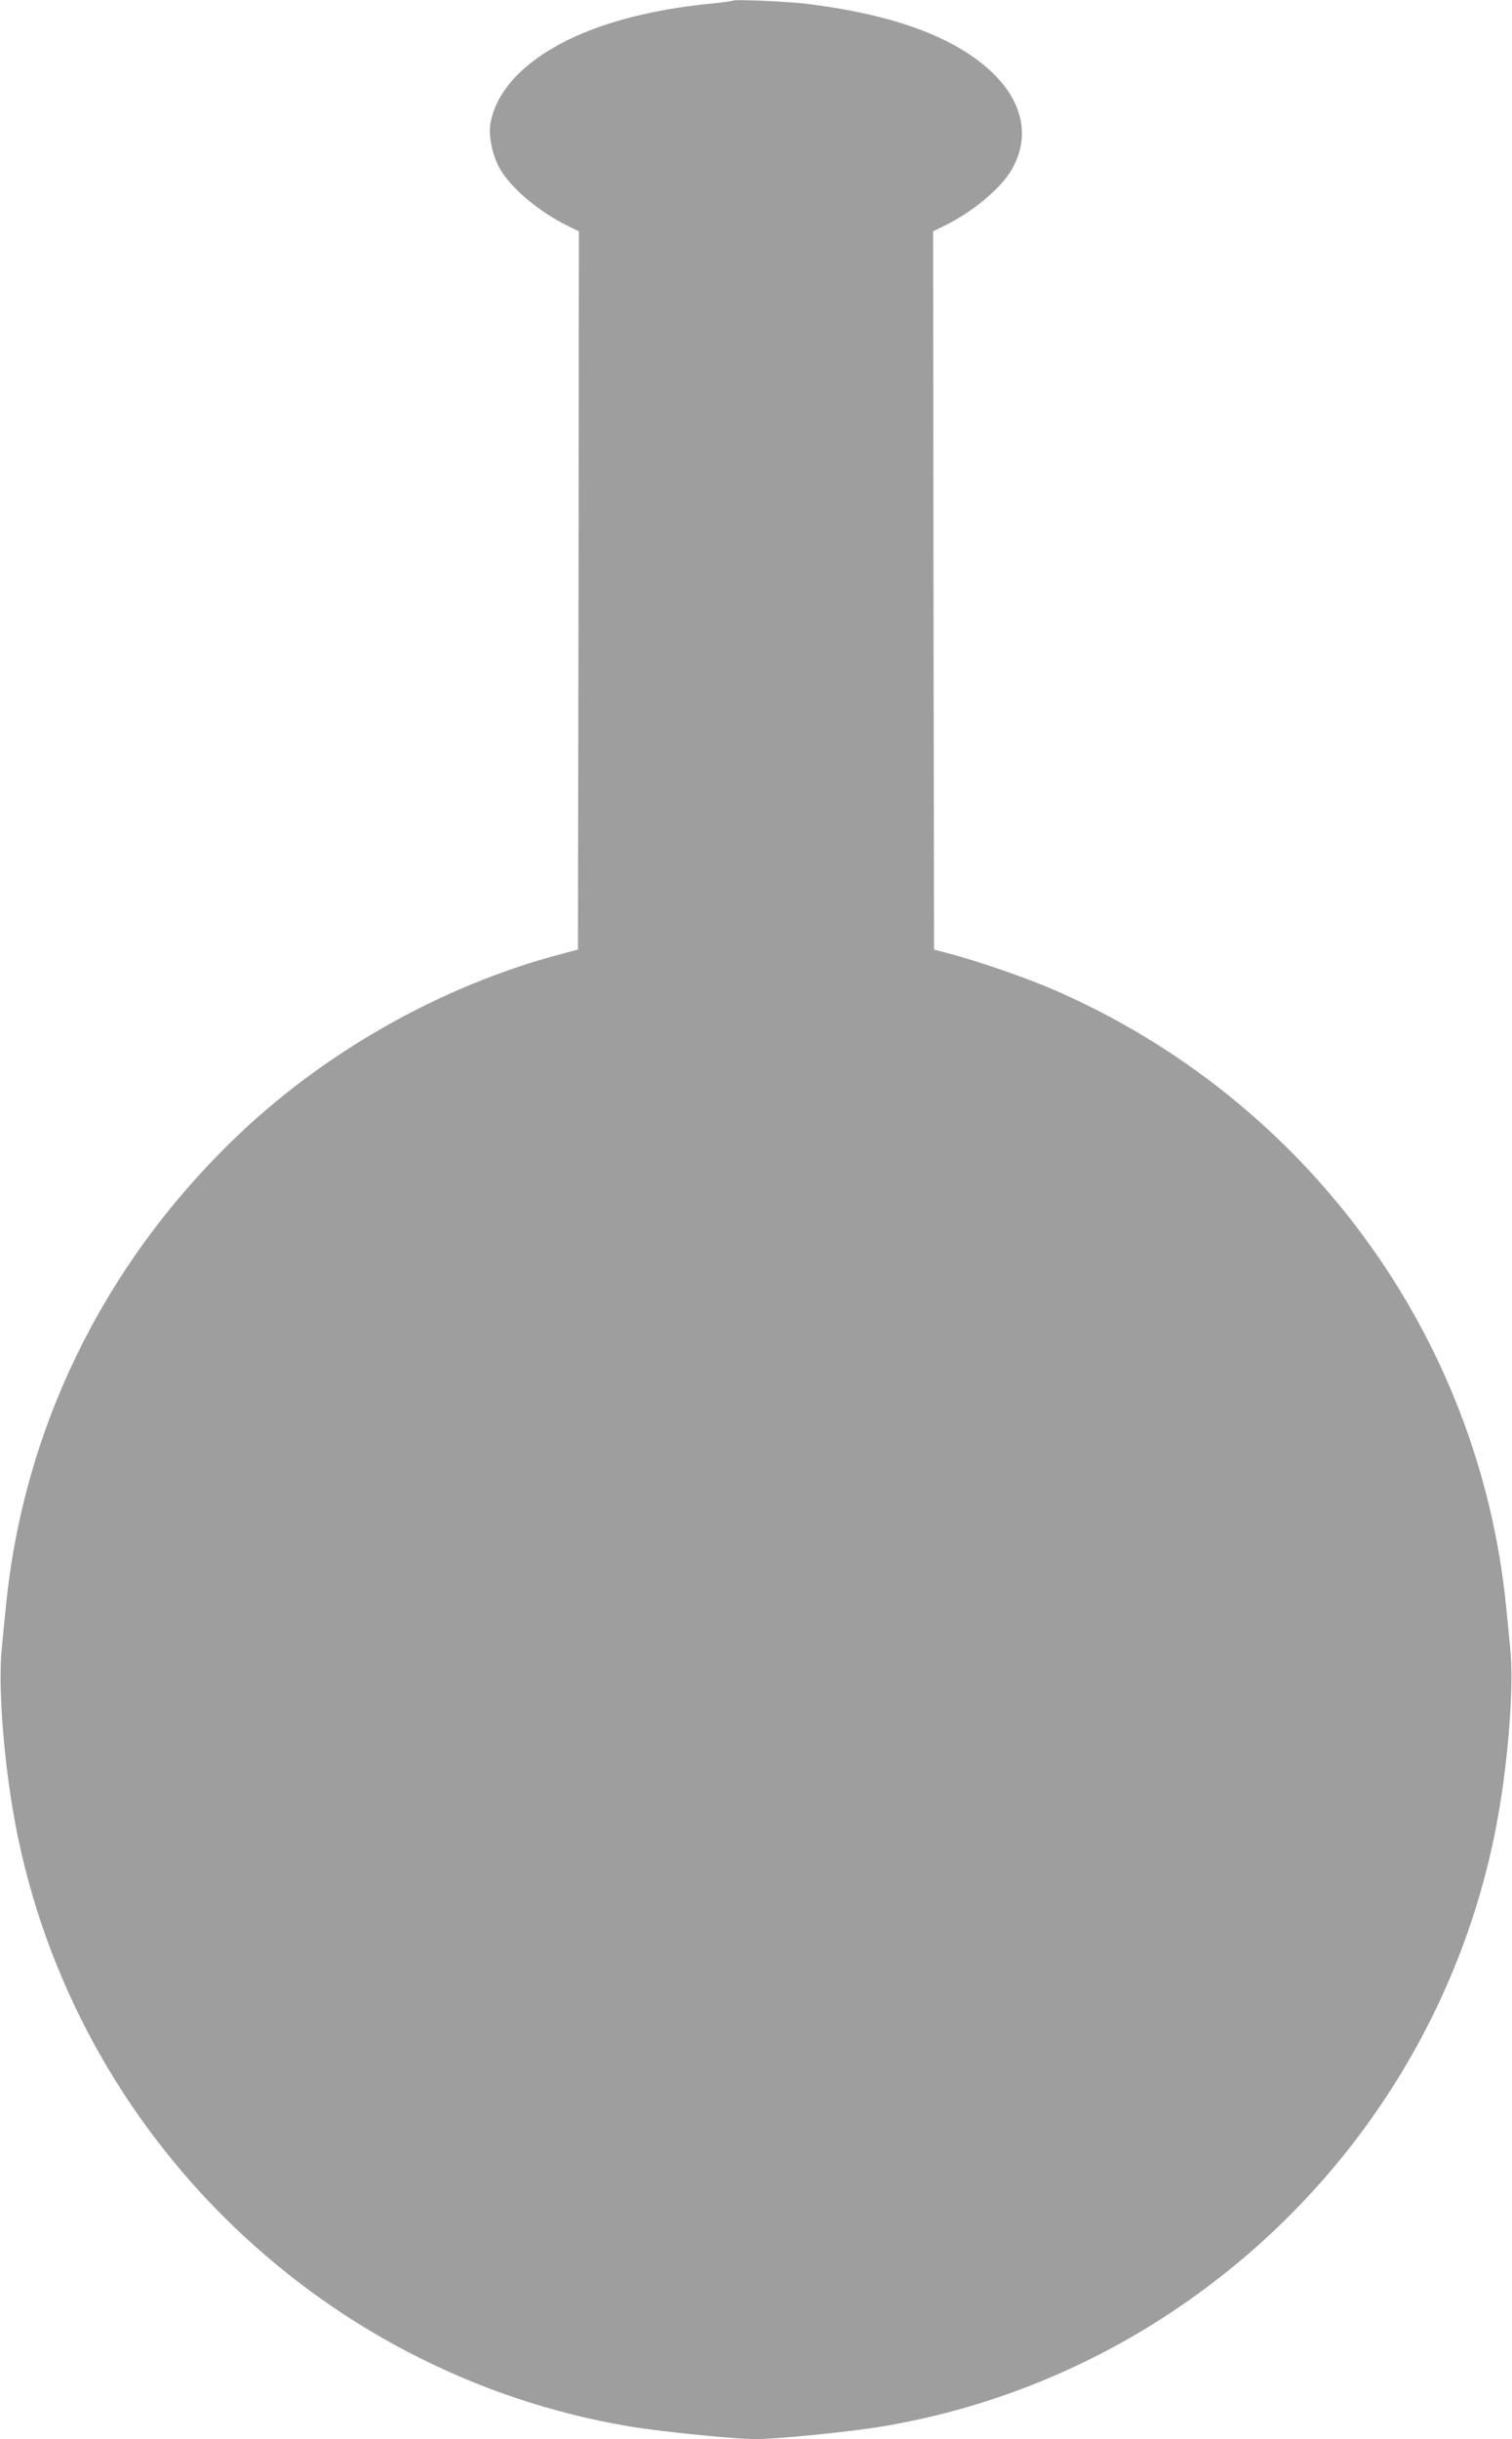 <?xml version="1.0" standalone="no"?>
<!DOCTYPE svg PUBLIC "-//W3C//DTD SVG 20010904//EN"
 "http://www.w3.org/TR/2001/REC-SVG-20010904/DTD/svg10.dtd">
<svg version="1.0" xmlns="http://www.w3.org/2000/svg"
 width="794pt" height="1280pt" viewBox="0 0 794 1280"
 preserveAspectRatio="xMidYMid meet">
<g transform="translate(0,1280) scale(0.1,-0.1)"
fill="#9e9e9e" stroke="none">
<path d="M3850 12797 c-3 -3 -56 -10 -118 -16 -460 -46 -811 -174 -1009 -368
-85 -83 -138 -182 -149 -273 -7 -67 15 -164 52 -227 60 -103 207 -226 357
-299 l57 -28 -2 -1885 -3 -1884 -90 -24 c-632 -167 -1251 -518 -1724 -978
-683 -664 -1098 -1516 -1190 -2445 -6 -58 -16 -159 -22 -225 -18 -181 6 -528
57 -835 276 -1655 1589 -2968 3244 -3244 161 -27 553 -66 660 -66 107 0 499
39 660 66 619 103 1205 354 1710 733 818 612 1368 1513 1534 2511 51 307 75
654 57 835 -6 66 -16 167 -22 225 -141 1421 -1049 2659 -2373 3235 -140 61
-397 150 -541 188 l-90 24 -3 1884 -2 1885 57 28 c150 73 297 195 356 296 96
166 62 348 -96 503 -194 190 -526 313 -992 368 -106 12 -368 23 -375 16z"/>
</g>
</svg>
